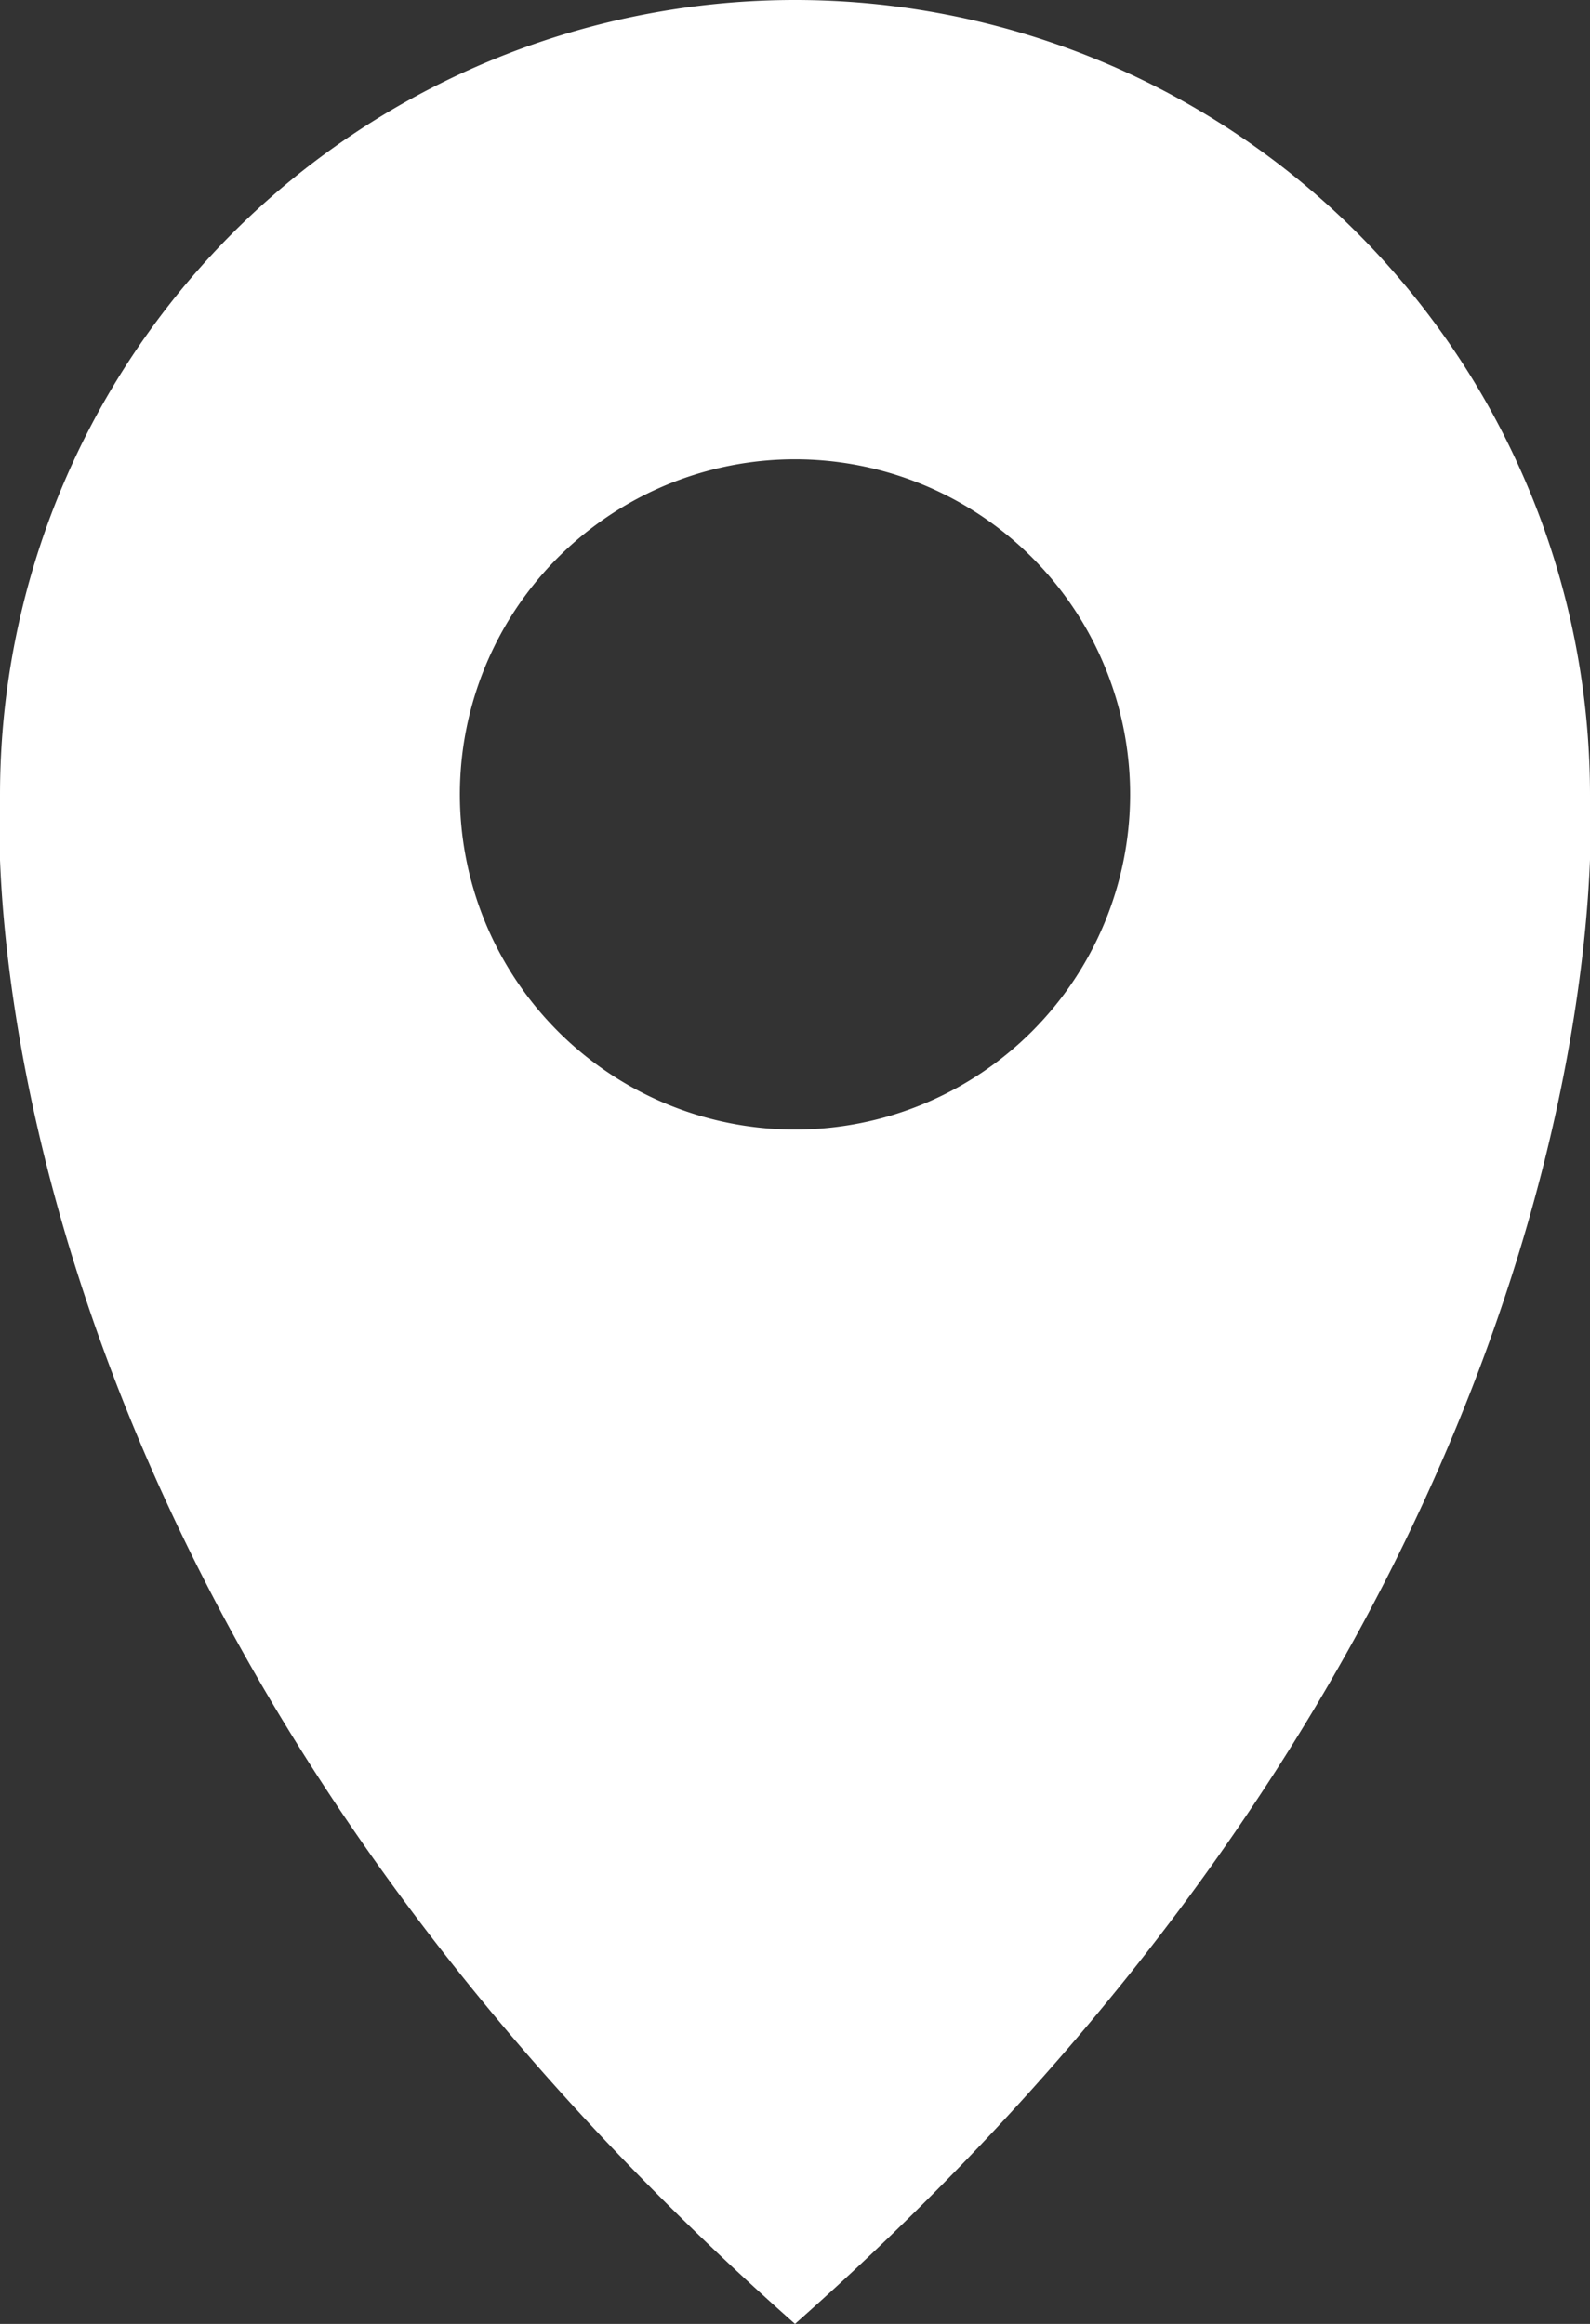 <svg id="レイヤー_1" data-name="レイヤー 1" xmlns="http://www.w3.org/2000/svg" viewBox="0 0 26 38"><rect x="0" y="0" width="26" height="38" fill="#333333" stroke="none"/><defs><style>.cls-1{fill:#fff;}</style></defs><path class="cls-1" d="M26,13A13,13,0,0,0,0,13S-.9,25.7,13,38C26.9,25.7,26,13,26,13ZM13,18.47A5.48,5.48,0,1,1,18.48,13,5.48,5.48,0,0,1,13,18.47Z"/></svg>